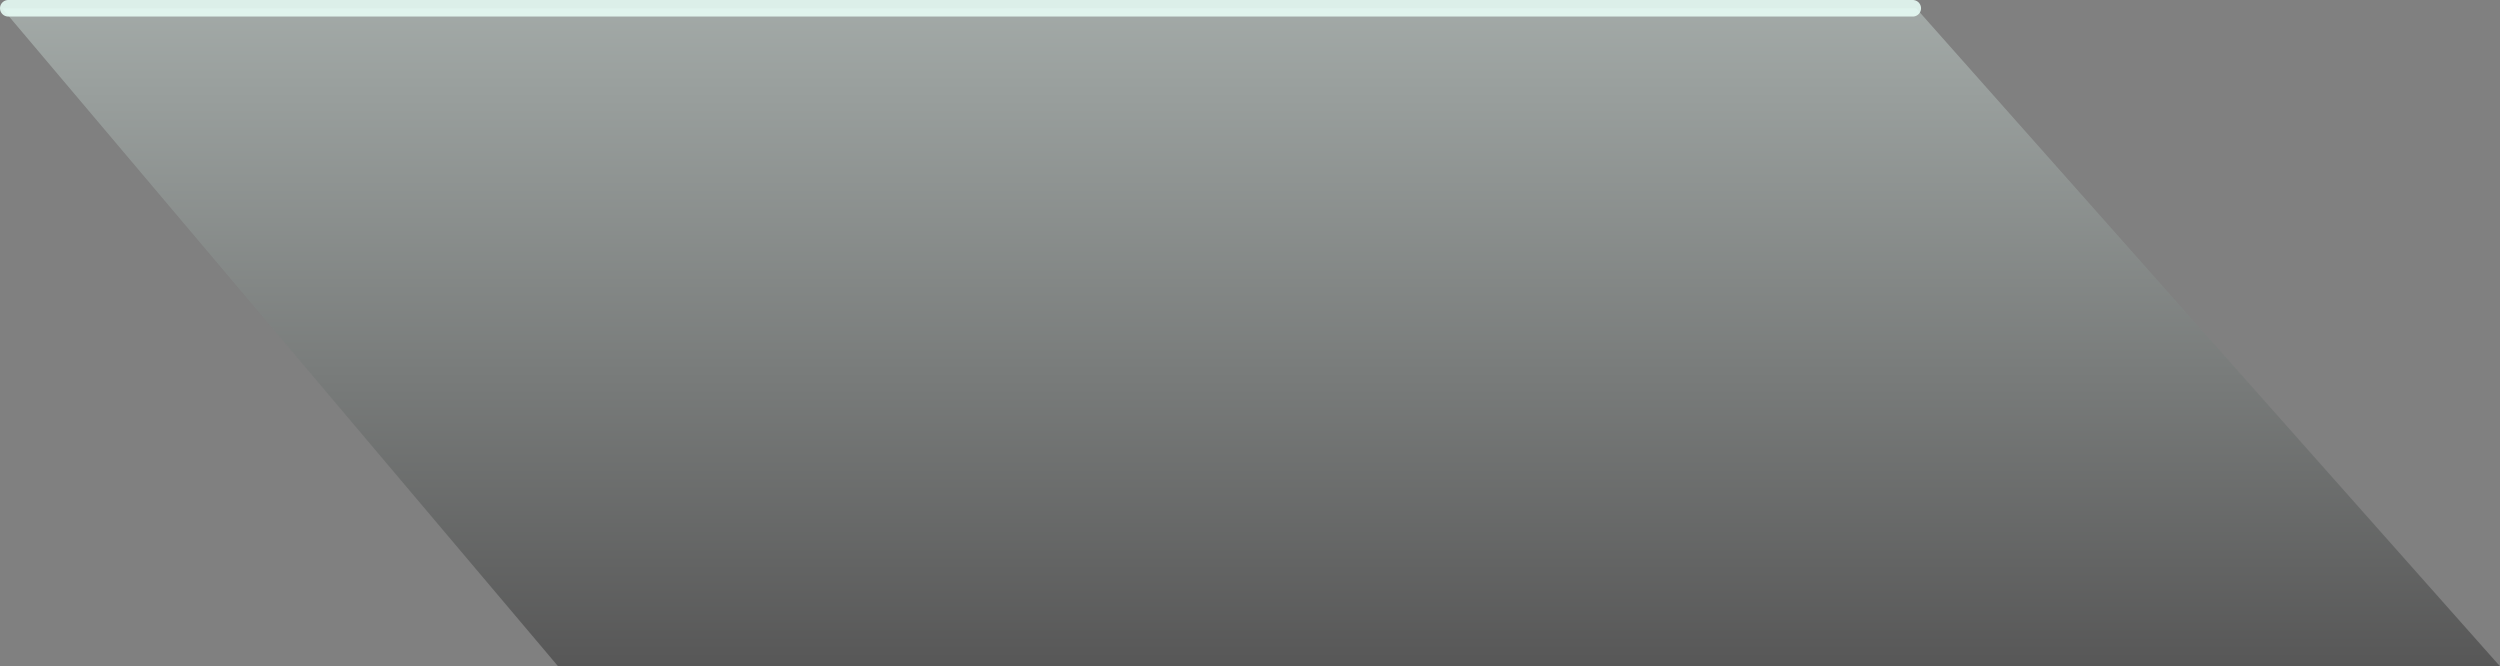 <svg xmlns="http://www.w3.org/2000/svg" xmlns:xlink="http://www.w3.org/1999/xlink" width="120.768" height="32.191" viewBox="0 0 120.768 32.191"><rect x="0" y="0" width="120.768" height="32.191" fill="#808080" stroke="none"/><defs><linearGradient id="a" x1="0.5" x2="0.5" y2="1" gradientUnits="objectBoundingBox"><stop offset="0" stop-color="#eafff8"/><stop offset="1" stop-color="#040404"/></linearGradient></defs><g transform="translate(66.898 0.4)"><line x2="92" transform="translate(-66.498)" fill="none" stroke="#dcefe9" stroke-linecap="round" stroke-width="0.8"/><g transform="translate(0.001)"><path d="M-9453.626-12786.148l26.855,31.783,93.8-.009-28.2-31.783Z" transform="translate(9386.836 12786.157)" opacity="0.326" fill="url(#a)"/></g></g></svg>